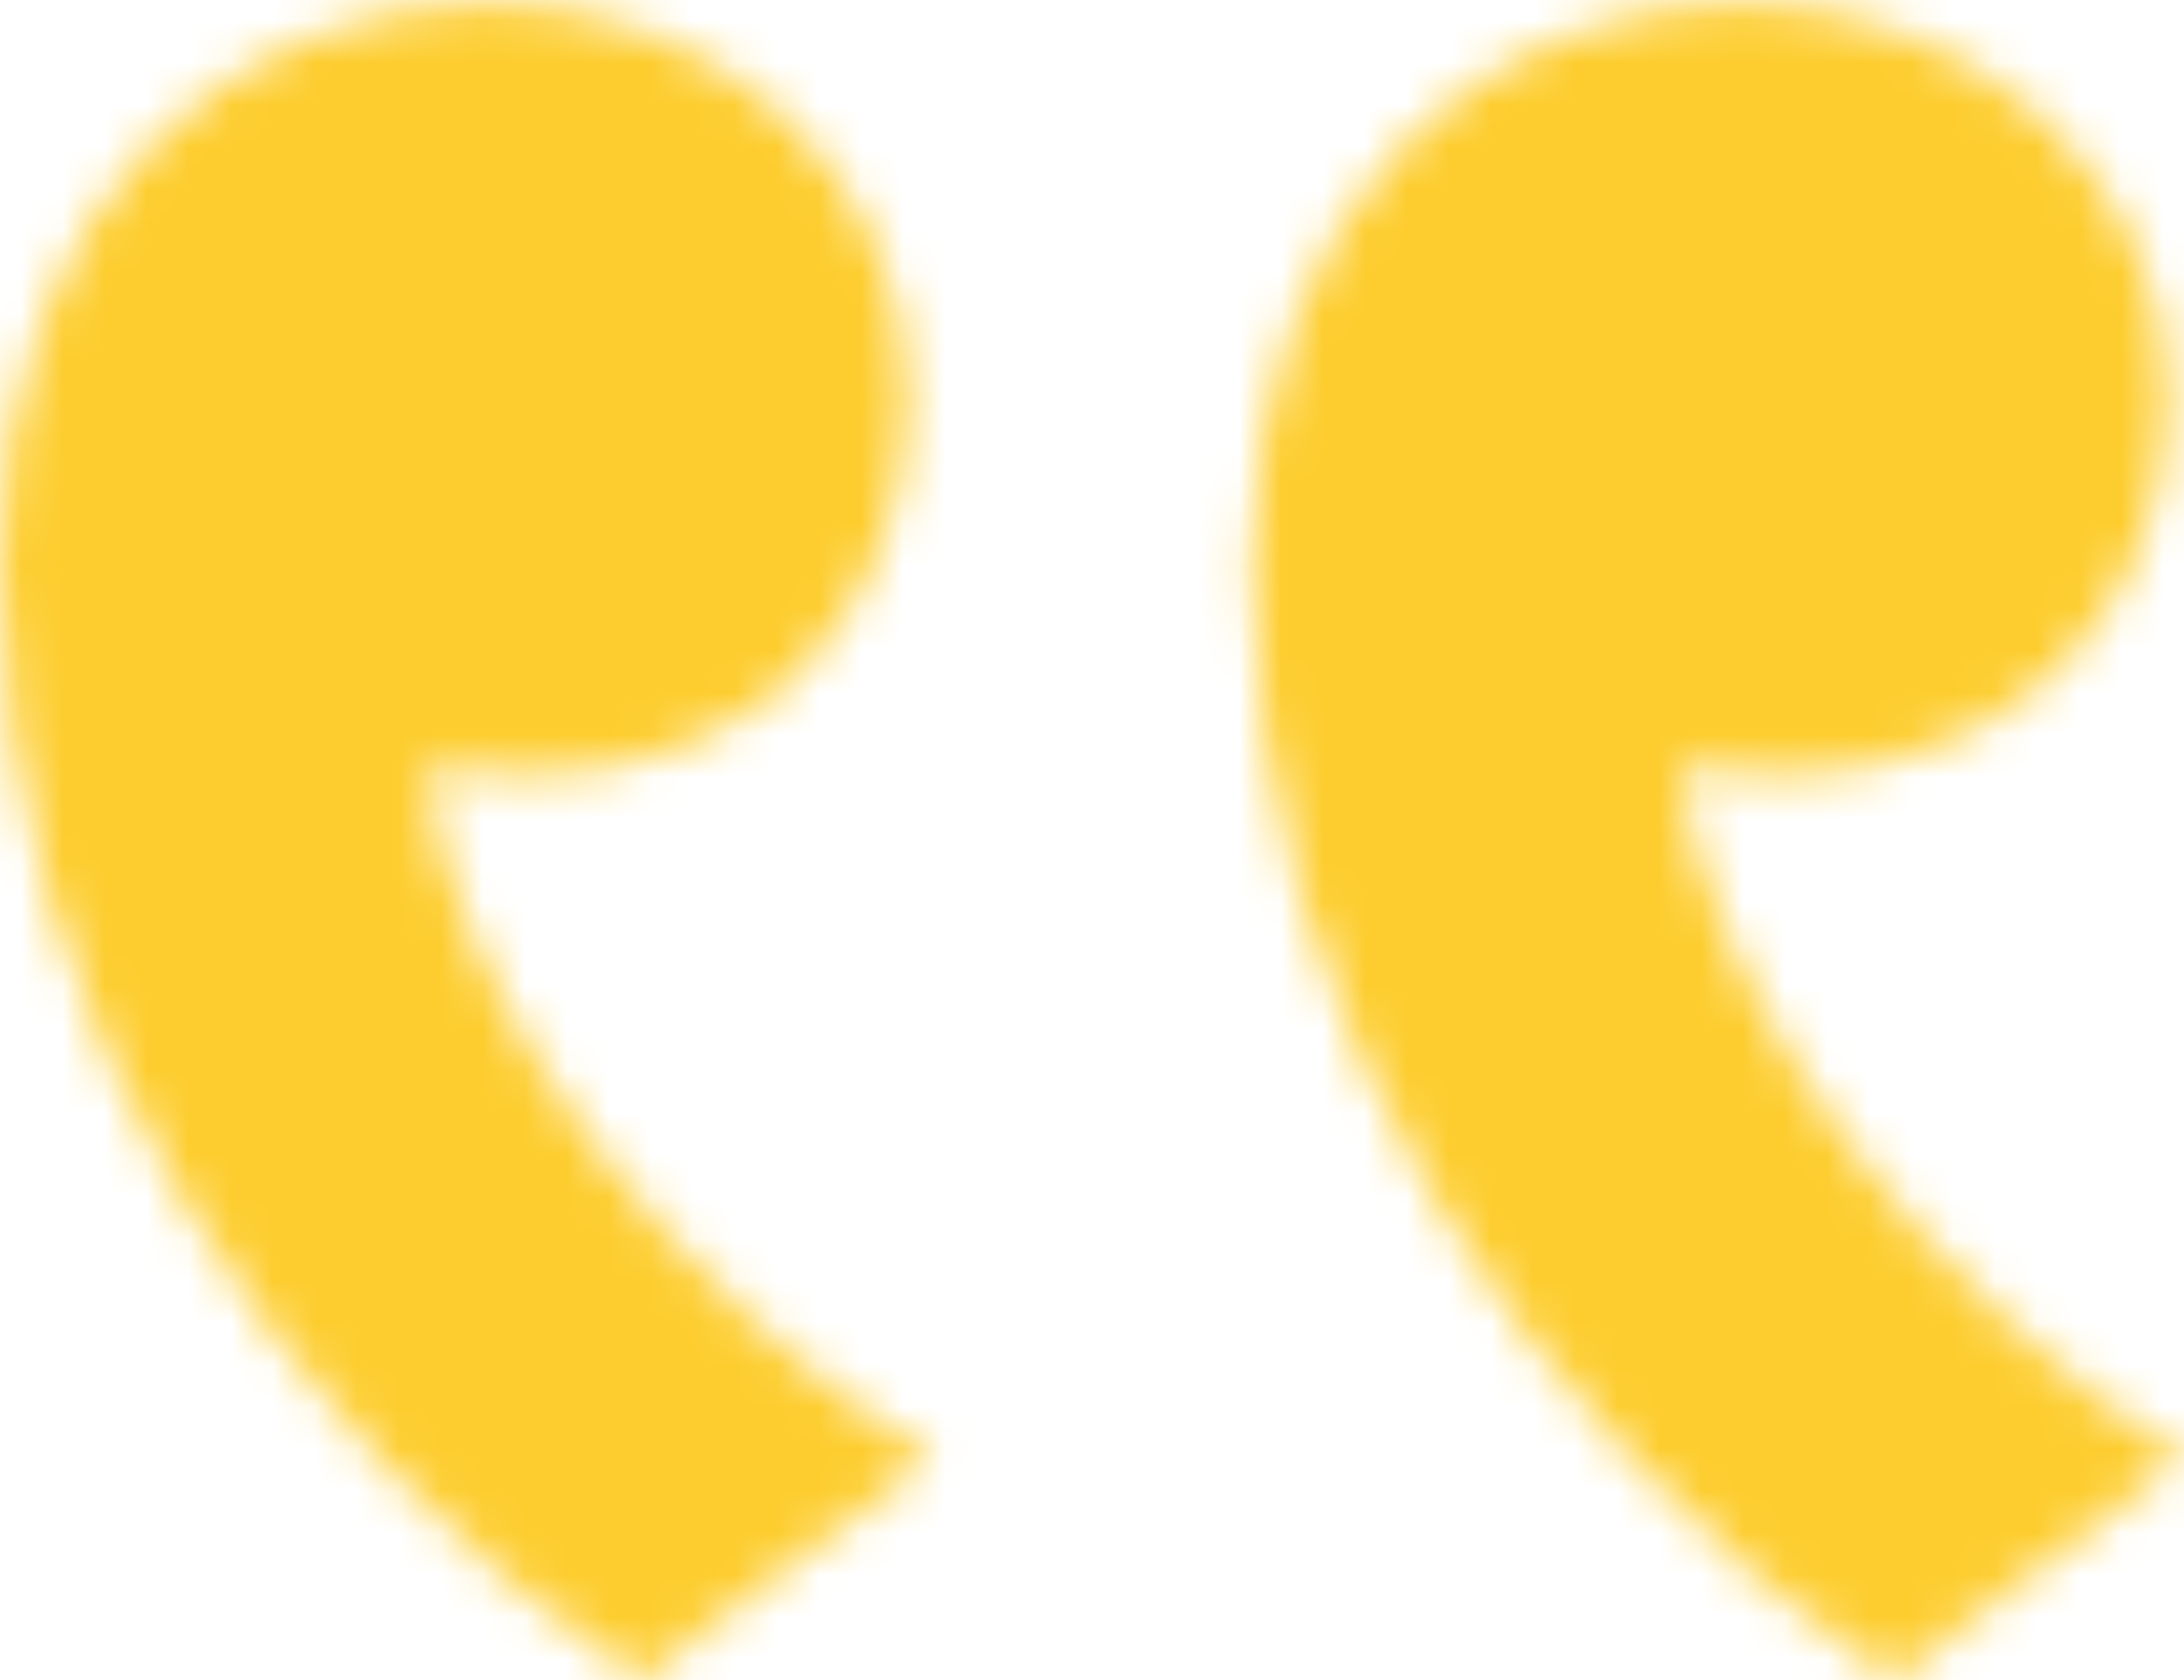 <svg width="52" height="40" xmlns="http://www.w3.org/2000/svg" xmlns:xlink="http://www.w3.org/1999/xlink"><defs><path d="M0 26.492c0 8.655 5.453 13.423 11.657 13.423 5.641 0 9.966-4.238 9.966-9.36 0-5.299-3.76-9.008-9.025-9.008-.94 0-2.257.177-2.445.177.564-5.652 6.017-12.717 12.034-16.426L15.23 0C6.58 5.828 0 15.719 0 26.492zm29.813 0c0 8.655 5.453 13.423 11.658 13.423 5.64 0 10.153-4.238 10.153-9.36 0-5.299-3.949-9.008-9.213-9.008-.94 0-2.256.177-2.444.177C40.719 16.072 45.983 9.007 52 5.298L45.043 0c-8.649 5.828-15.23 15.719-15.23 26.492z" id="a"/></defs><g transform="matrix(1 0 0 -1 0 40)" fill="none" fill-rule="evenodd"><mask id="b" fill="#fff"><use xlink:href="#a"/></mask><g mask="url(#b)"><path fill="#FDCD2F" d="M0-6.248h52v52.063H0z"/></g></g></svg>